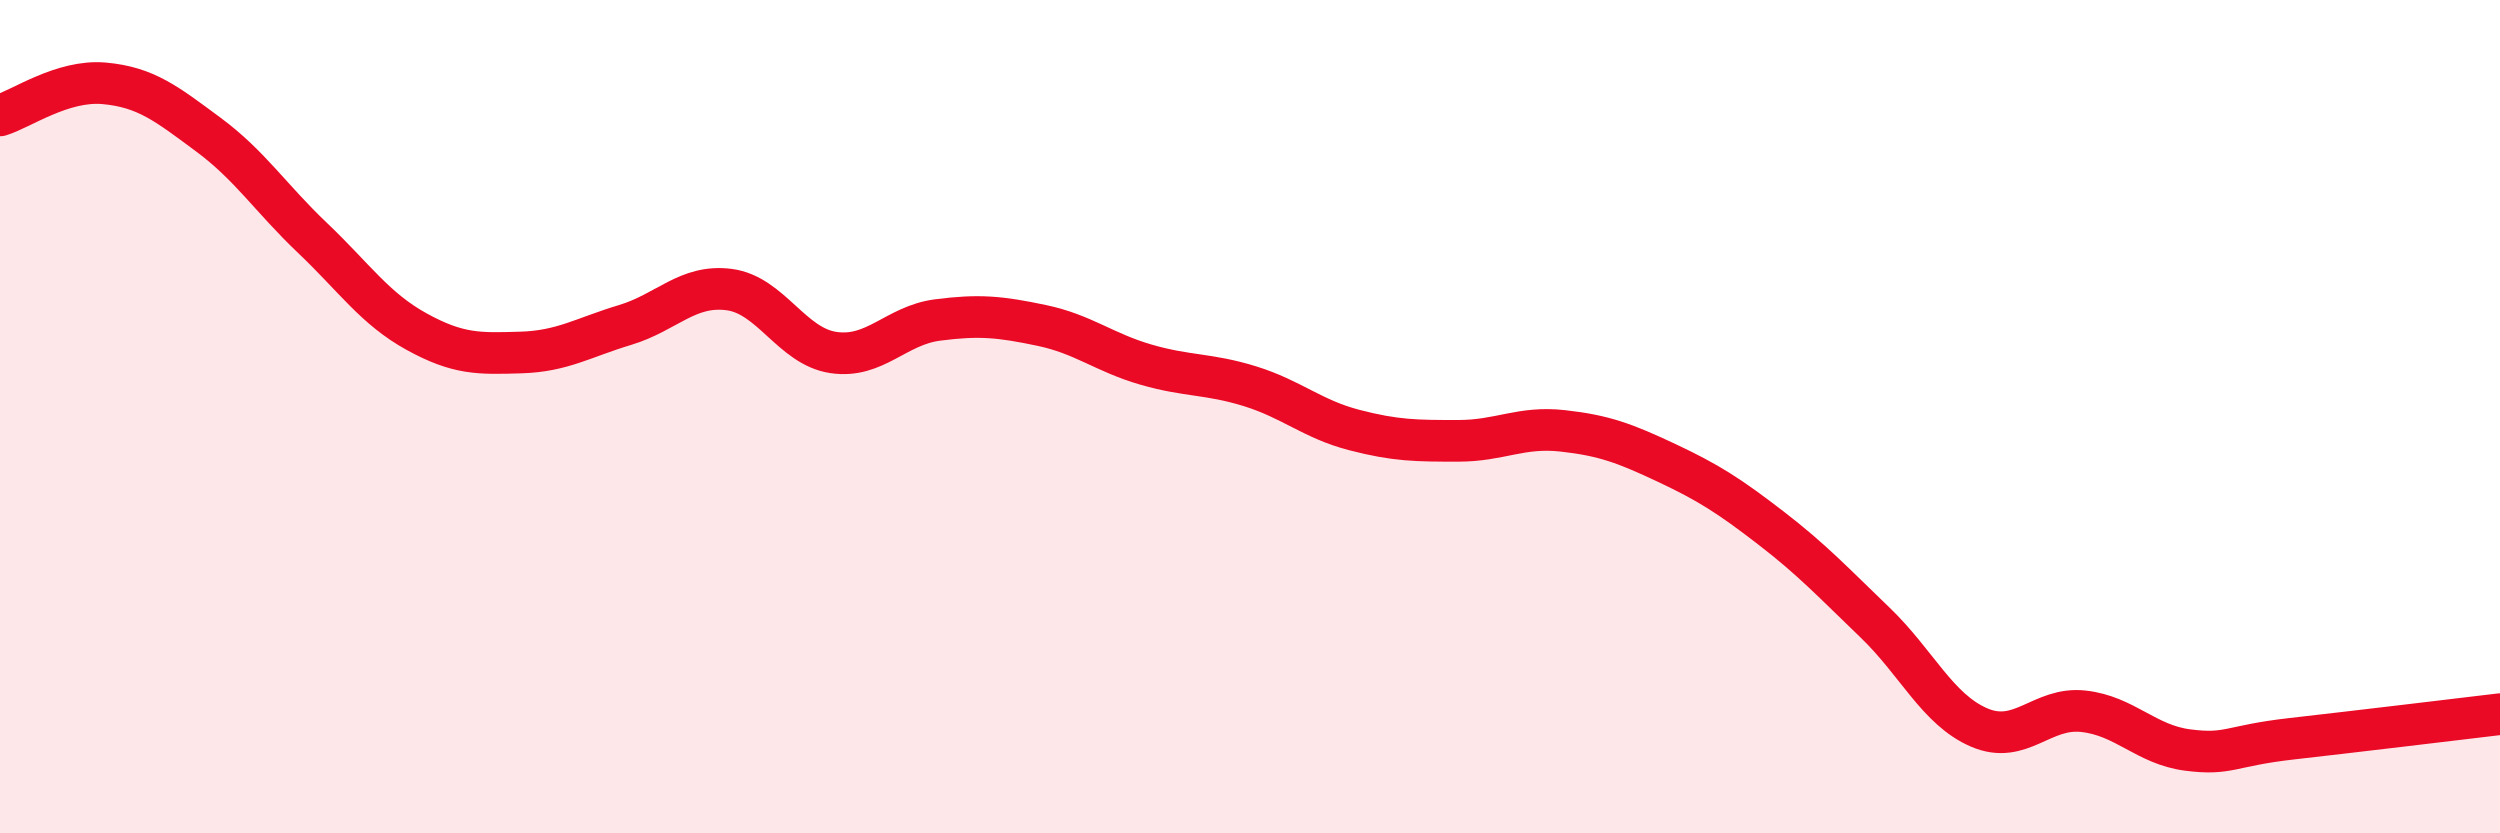 
    <svg width="60" height="20" viewBox="0 0 60 20" xmlns="http://www.w3.org/2000/svg">
      <path
        d="M 0,2.77 C 0.5,2.62 1.5,1.91 2.5,2 C 3.5,2.09 4,2.49 5,3.23 C 6,3.97 6.5,4.76 7.5,5.71 C 8.5,6.66 9,7.41 10,7.96 C 11,8.51 11.5,8.49 12.5,8.46 C 13.5,8.43 14,8.1 15,7.8 C 16,7.5 16.5,6.82 17.5,6.95 C 18.5,7.08 19,8.31 20,8.46 C 21,8.61 21.5,7.81 22.5,7.68 C 23.5,7.55 24,7.6 25,7.81 C 26,8.02 26.5,8.46 27.5,8.75 C 28.5,9.04 29,8.96 30,9.27 C 31,9.58 31.5,10.06 32.5,10.32 C 33.5,10.58 34,10.58 35,10.58 C 36,10.58 36.5,10.23 37.5,10.34 C 38.5,10.45 39,10.64 40,11.11 C 41,11.58 41.5,11.9 42.5,12.67 C 43.5,13.44 44,13.98 45,14.94 C 46,15.9 46.5,17.03 47.5,17.46 C 48.5,17.89 49,16.96 50,17.07 C 51,17.18 51.5,17.87 52.5,18 C 53.5,18.13 53.5,17.9 55,17.73 C 56.5,17.56 59,17.26 60,17.14L60 20L0 20Z"
        fill="#EB0A25"
        opacity="0.1"
        stroke-linecap="round"
        stroke-linejoin="round"
      />
      <path
        d="M 0,2.77 C 0.5,2.62 1.5,1.91 2.5,2 C 3.5,2.09 4,2.49 5,3.23 C 6,3.97 6.5,4.76 7.5,5.71 C 8.5,6.66 9,7.41 10,7.96 C 11,8.51 11.5,8.49 12.5,8.46 C 13.5,8.43 14,8.1 15,7.8 C 16,7.5 16.5,6.82 17.5,6.95 C 18.5,7.08 19,8.31 20,8.46 C 21,8.61 21.5,7.81 22.5,7.68 C 23.5,7.55 24,7.6 25,7.81 C 26,8.02 26.5,8.46 27.5,8.75 C 28.5,9.04 29,8.96 30,9.27 C 31,9.58 31.5,10.06 32.5,10.32 C 33.5,10.58 34,10.58 35,10.58 C 36,10.58 36.5,10.23 37.5,10.34 C 38.5,10.45 39,10.64 40,11.11 C 41,11.58 41.5,11.9 42.5,12.67 C 43.5,13.44 44,13.98 45,14.94 C 46,15.9 46.5,17.03 47.5,17.46 C 48.5,17.89 49,16.96 50,17.07 C 51,17.18 51.5,17.87 52.5,18 C 53.5,18.13 53.5,17.9 55,17.73 C 56.5,17.56 59,17.26 60,17.14"
        stroke="#EB0A25"
        stroke-width="1"
        fill="none"
        stroke-linecap="round"
        stroke-linejoin="round"
      />
    </svg>
  